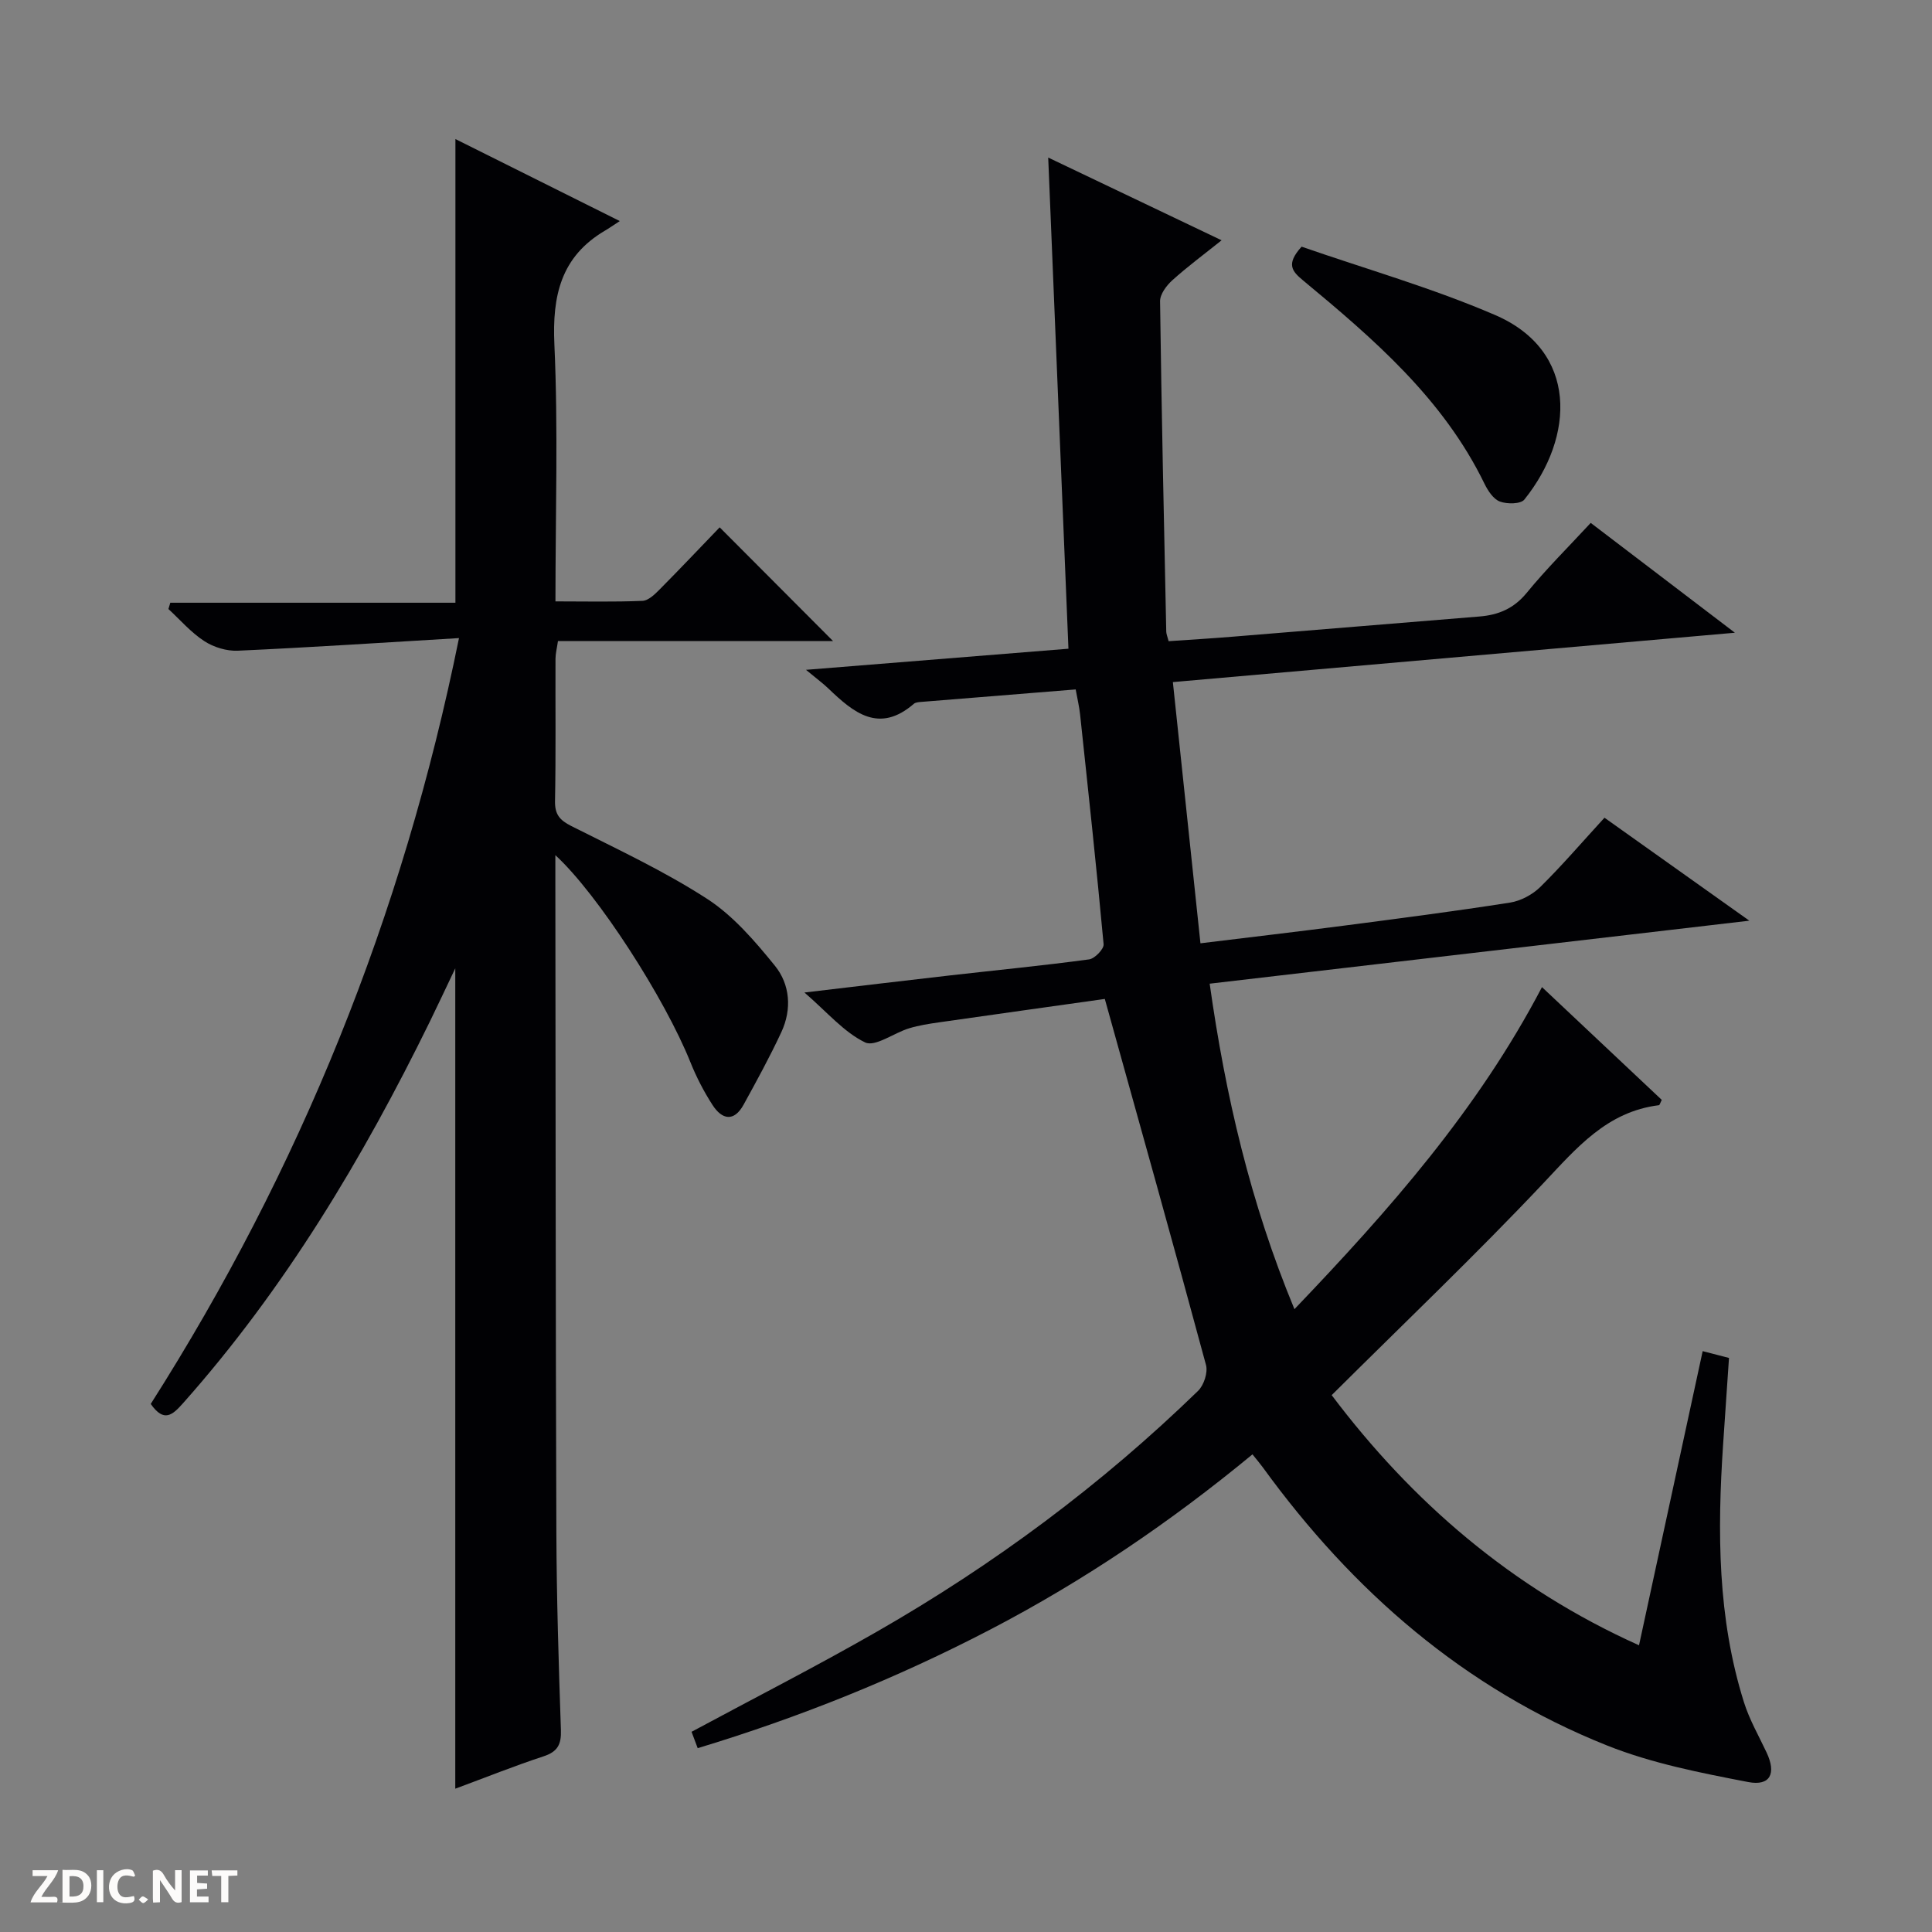 <svg enable-background="new 0 0 400 400" viewBox="0 0 400 400" xmlns="http://www.w3.org/2000/svg"><rect x="0" y="0" width="400" height="400" fill="#808080" stroke="none"/><g fill="#fcfbfa"><path d="m37.59 393.81c-.92.31-1.52.05-2-.78-.7-1.2-1.52-2.34-2.47-3.78v4.59c-.55.03-.95.05-1.41.07-.03-.37-.06-.64-.06-.91 0-1.91 0-3.81 0-5.7 1.13-.41 1.77-.03 2.29.91.62 1.11 1.38 2.14 2.31 3.19v-4.2h1.35v6.61z"/><path d="m12.94 393.88v-6.75c1.9.19 3.93-.54 5.37 1.29.8 1.01.78 2.88.03 3.97-1.37 1.97-3.4 1.51-6.4 1.49m2.45-1.22c2.04.12 2.92-.58 2.89-2.21-.03-1.51-.98-2.19-2.89-2z"/><path d="m11.81 393.87h-5.49c.68-2.18 2.47-3.48 3.51-5.45h-3.08v-1.21h5.29c-.71 2.13-2.44 3.48-3.47 5.51.86 0 1.63.04 2.39-.01.79-.05 1.14.21.85 1.16"/><path d="m39.33 393.86v-6.61h3.7v1.07h-2.22v1.52c.68.04 1.34.09 2.07.13v1.07c-.72.05-1.38.09-2.1.14v1.48h2.4v1.19h-3.85z"/><path d="m27.71 388.56c-1.15-.3-2.46-.61-3.1.64-.37.73-.41 1.93-.06 2.67.63 1.35 1.99.93 3.17.68.35.94-.01 1.32-.93 1.46-1.62.25-3.05-.27-3.76-1.48-.73-1.24-.6-3.03.31-4.17.88-1.11 2.71-1.7 4-1.16.32.13.44.74.65 1.12-.1.08-.19.16-.28.24"/><path d="m49.15 387.24v1.07c-.59.02-1.17.05-1.87.08v5.44h-1.48v-5.44h-1.85c-.05-.4-.08-.73-.13-1.15z"/><path d="m20.06 387.21h1.33v6.62h-1.33z"/><path d="m30.68 393.25c-.39.38-.8.79-1.05.76-.32-.05-.6-.45-.9-.7.26-.24.51-.64.8-.67.29-.04.62.3 1.15.61"/></g><path d="m228.74 206.82c-10.58 1.49-22.4 3.14-34.21 4.83-2.12.3-4.27.63-6.31 1.25-3.14.95-7.04 3.92-9.11 2.92-4.41-2.13-7.84-6.26-12.56-10.33 10.93-1.29 20.57-2.45 30.22-3.55 9.58-1.09 19.17-2.02 28.72-3.31 1.17-.16 3.09-2.15 3-3.14-1.46-15.87-3.18-31.72-4.87-47.58-.17-1.61-.56-3.2-.91-5.17-10.9.88-21.49 1.72-32.07 2.59-.49.04-1.09.09-1.43.38-7.23 6.25-12.5 1.83-17.71-3.17-1.05-1.01-2.24-1.88-4.63-3.86 19.04-1.53 36.73-2.96 54.34-4.37-1.4-33.93-2.78-67.45-4.19-101.69 12.11 5.78 23.59 11.26 35.9 17.13-3.7 2.96-7.1 5.47-10.22 8.29-1.2 1.09-2.54 2.88-2.52 4.34.3 22.8.8 45.6 1.28 68.4.01.48.23.95.49 1.97 4.35-.3 8.75-.56 13.14-.92 17.07-1.38 34.14-2.81 51.21-4.19 3.94-.32 7.12-1.64 9.79-4.9 4.09-5 8.7-9.56 13.25-14.48 9.8 7.47 19.28 14.69 29.85 22.74-39.3 3.45-77.29 6.79-116.36 10.22 1.9 17.97 3.78 35.79 5.71 54.08 10.53-1.29 20.07-2.4 29.59-3.64 11.52-1.5 23.04-2.99 34.52-4.79 2.21-.35 4.62-1.64 6.23-3.21 4.49-4.42 8.61-9.23 13.31-14.36 9.73 6.92 19.39 13.79 29.99 21.32-37.86 4.42-74.53 8.7-111.73 13.04 3.26 23.11 8.42 45.37 17.55 67.39 19.7-20.6 37.99-41.34 51.25-66.68 8.53 8.03 16.71 15.73 24.8 23.35-.32.62-.43 1.08-.59 1.1-10.77 1.33-17.05 8.86-23.97 16.2-14.03 14.86-28.85 28.98-43.78 43.83 16.57 21.99 37.19 39.92 63.63 51.79 4.43-20.46 8.75-40.43 13.18-60.9 2.11.55 3.64.94 5.45 1.41-.41 6.05-.82 11.98-1.22 17.92-1.2 17.99-1.17 35.91 4.31 53.34 1.13 3.61 3.07 6.97 4.69 10.42 2.04 4.32.8 7.01-3.82 6.12-9.86-1.9-19.9-3.86-29.17-7.55-29.57-11.8-52.69-31.96-71.28-57.56-.58-.8-1.23-1.56-2.17-2.73-16.89 13.95-34.83 26.13-54.17 36.21-19.38 10.1-39.54 18.22-60.69 24.62-.45-1.21-.89-2.38-1.27-3.39 12.95-6.97 25.83-13.54 38.35-20.72 24.21-13.87 46.49-30.41 66.52-49.87 1.2-1.17 2.06-3.79 1.64-5.35-6.73-24.94-13.71-49.81-20.95-75.79z" fill="#010104"/><path d="m94.26 370.33c0-56.67 0-112.82 0-169.85-1.95 4.08-3.58 7.59-5.28 11.06-13.89 28.33-29.99 55.23-51.05 78.94-2.24 2.53-3.99 4.09-6.72.19 30.8-48.41 52.12-100.8 63.82-158.56-15.68.93-30.72 1.93-45.77 2.61-2.31.11-5.01-.71-6.96-1.98-2.76-1.79-4.98-4.39-7.43-6.65.13-.43.26-.87.39-1.3h59.03c0-32.41 0-63.94 0-96 11.12 5.55 22.06 11.01 34.03 16.98-1.41.91-2.22 1.49-3.08 1.99-9.12 5.38-10.92 13.46-10.46 23.57.79 17.45.22 34.96.22 53.18 6.17 0 12.1.14 18.01-.11 1.24-.05 2.58-1.37 3.59-2.39 4.33-4.37 8.56-8.84 12.4-12.83 8.19 8.22 15.97 16.02 23.48 23.55-18.24 0-37.45 0-56.96 0-.21 1.45-.5 2.54-.51 3.63-.04 9.83.09 19.66-.1 29.49-.05 2.79.98 3.96 3.37 5.17 9.5 4.79 19.21 9.31 28.11 15.07 5.42 3.51 9.91 8.76 14.04 13.85 3.15 3.88 3.54 9.01 1.35 13.73-2.38 5.12-5.1 10.08-7.82 15.03-2 3.65-4.49 3.11-6.45.06-1.79-2.77-3.33-5.76-4.56-8.82-5.28-13.19-19.13-34.77-27.97-42.89v5.28c.06 44.98.05 89.96.21 134.95.05 13.64.48 27.28.94 40.91.1 2.96-.66 4.48-3.6 5.44-6.08 2-12.05 4.4-18.27 6.7z" fill="#010104"/><path d="m269.48 51.07c13.26 4.61 27.01 8.53 40.04 14.14 17.28 7.43 16.52 25.23 6.08 38.22-.76.95-3.58.96-5.06.41-1.35-.5-2.48-2.23-3.19-3.68-8.54-17.59-22.93-29.97-37.56-42.1-2.25-1.87-3.62-3.34-.31-6.99z" fill="#010104"/></svg>